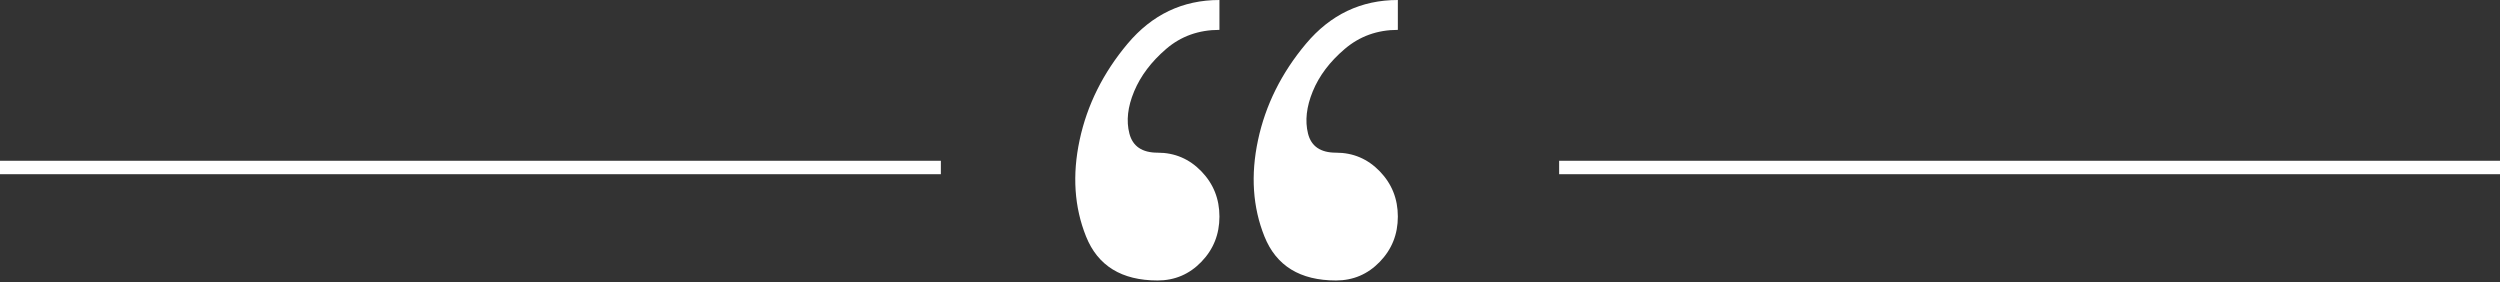 <svg width="372" height="42" viewBox="0 0 372 42" fill="none" xmlns="http://www.w3.org/2000/svg">
<rect x="0" y="0" width="372" height="42" fill="#333333" stroke="none"/>
<path d="M198.801 41.734C201.353 41.734 203.524 40.808 205.314 38.956C207.105 37.104 208 34.861 208 32.227C208 29.593 207.105 27.35 205.314 25.497C203.524 23.645 201.353 22.719 198.801 22.719C196.496 22.719 195.107 21.773 194.634 19.879C194.161 17.986 194.397 15.887 195.344 13.582C196.291 11.277 197.875 9.178 200.098 7.285C202.32 5.392 204.954 4.445 208 4.445V3.8147e-05C202.526 3.8147e-05 197.968 2.171 194.325 6.513C190.683 10.855 188.306 15.63 187.195 20.836C186.083 26.043 186.402 30.828 188.151 35.19C189.901 39.553 193.451 41.734 198.801 41.734ZM172.254 41.734C174.806 41.734 176.977 40.808 178.767 38.956C180.558 37.104 181.453 34.861 181.453 32.227C181.453 29.593 180.558 27.35 178.767 25.497C176.977 23.645 174.806 22.719 172.254 22.719C169.949 22.719 168.55 21.773 168.056 19.879C167.562 17.986 167.799 15.887 168.766 13.582C169.733 11.277 171.318 9.178 173.52 7.285C175.722 5.392 178.366 4.445 181.453 4.445V3.8147e-05C175.979 3.8147e-05 171.421 2.171 167.778 6.513C164.136 10.855 161.759 15.63 160.648 20.836C159.536 26.043 159.855 30.828 161.605 35.19C163.354 39.553 166.904 41.734 172.254 41.734Z" fill="white"/>
<line y1="24.922" x2="140" y2="24.922" stroke="white" stroke-width="2"/>
<line x1="232" y1="24.922" x2="372" y2="24.922" stroke="white" stroke-width="2"/>
</svg>
